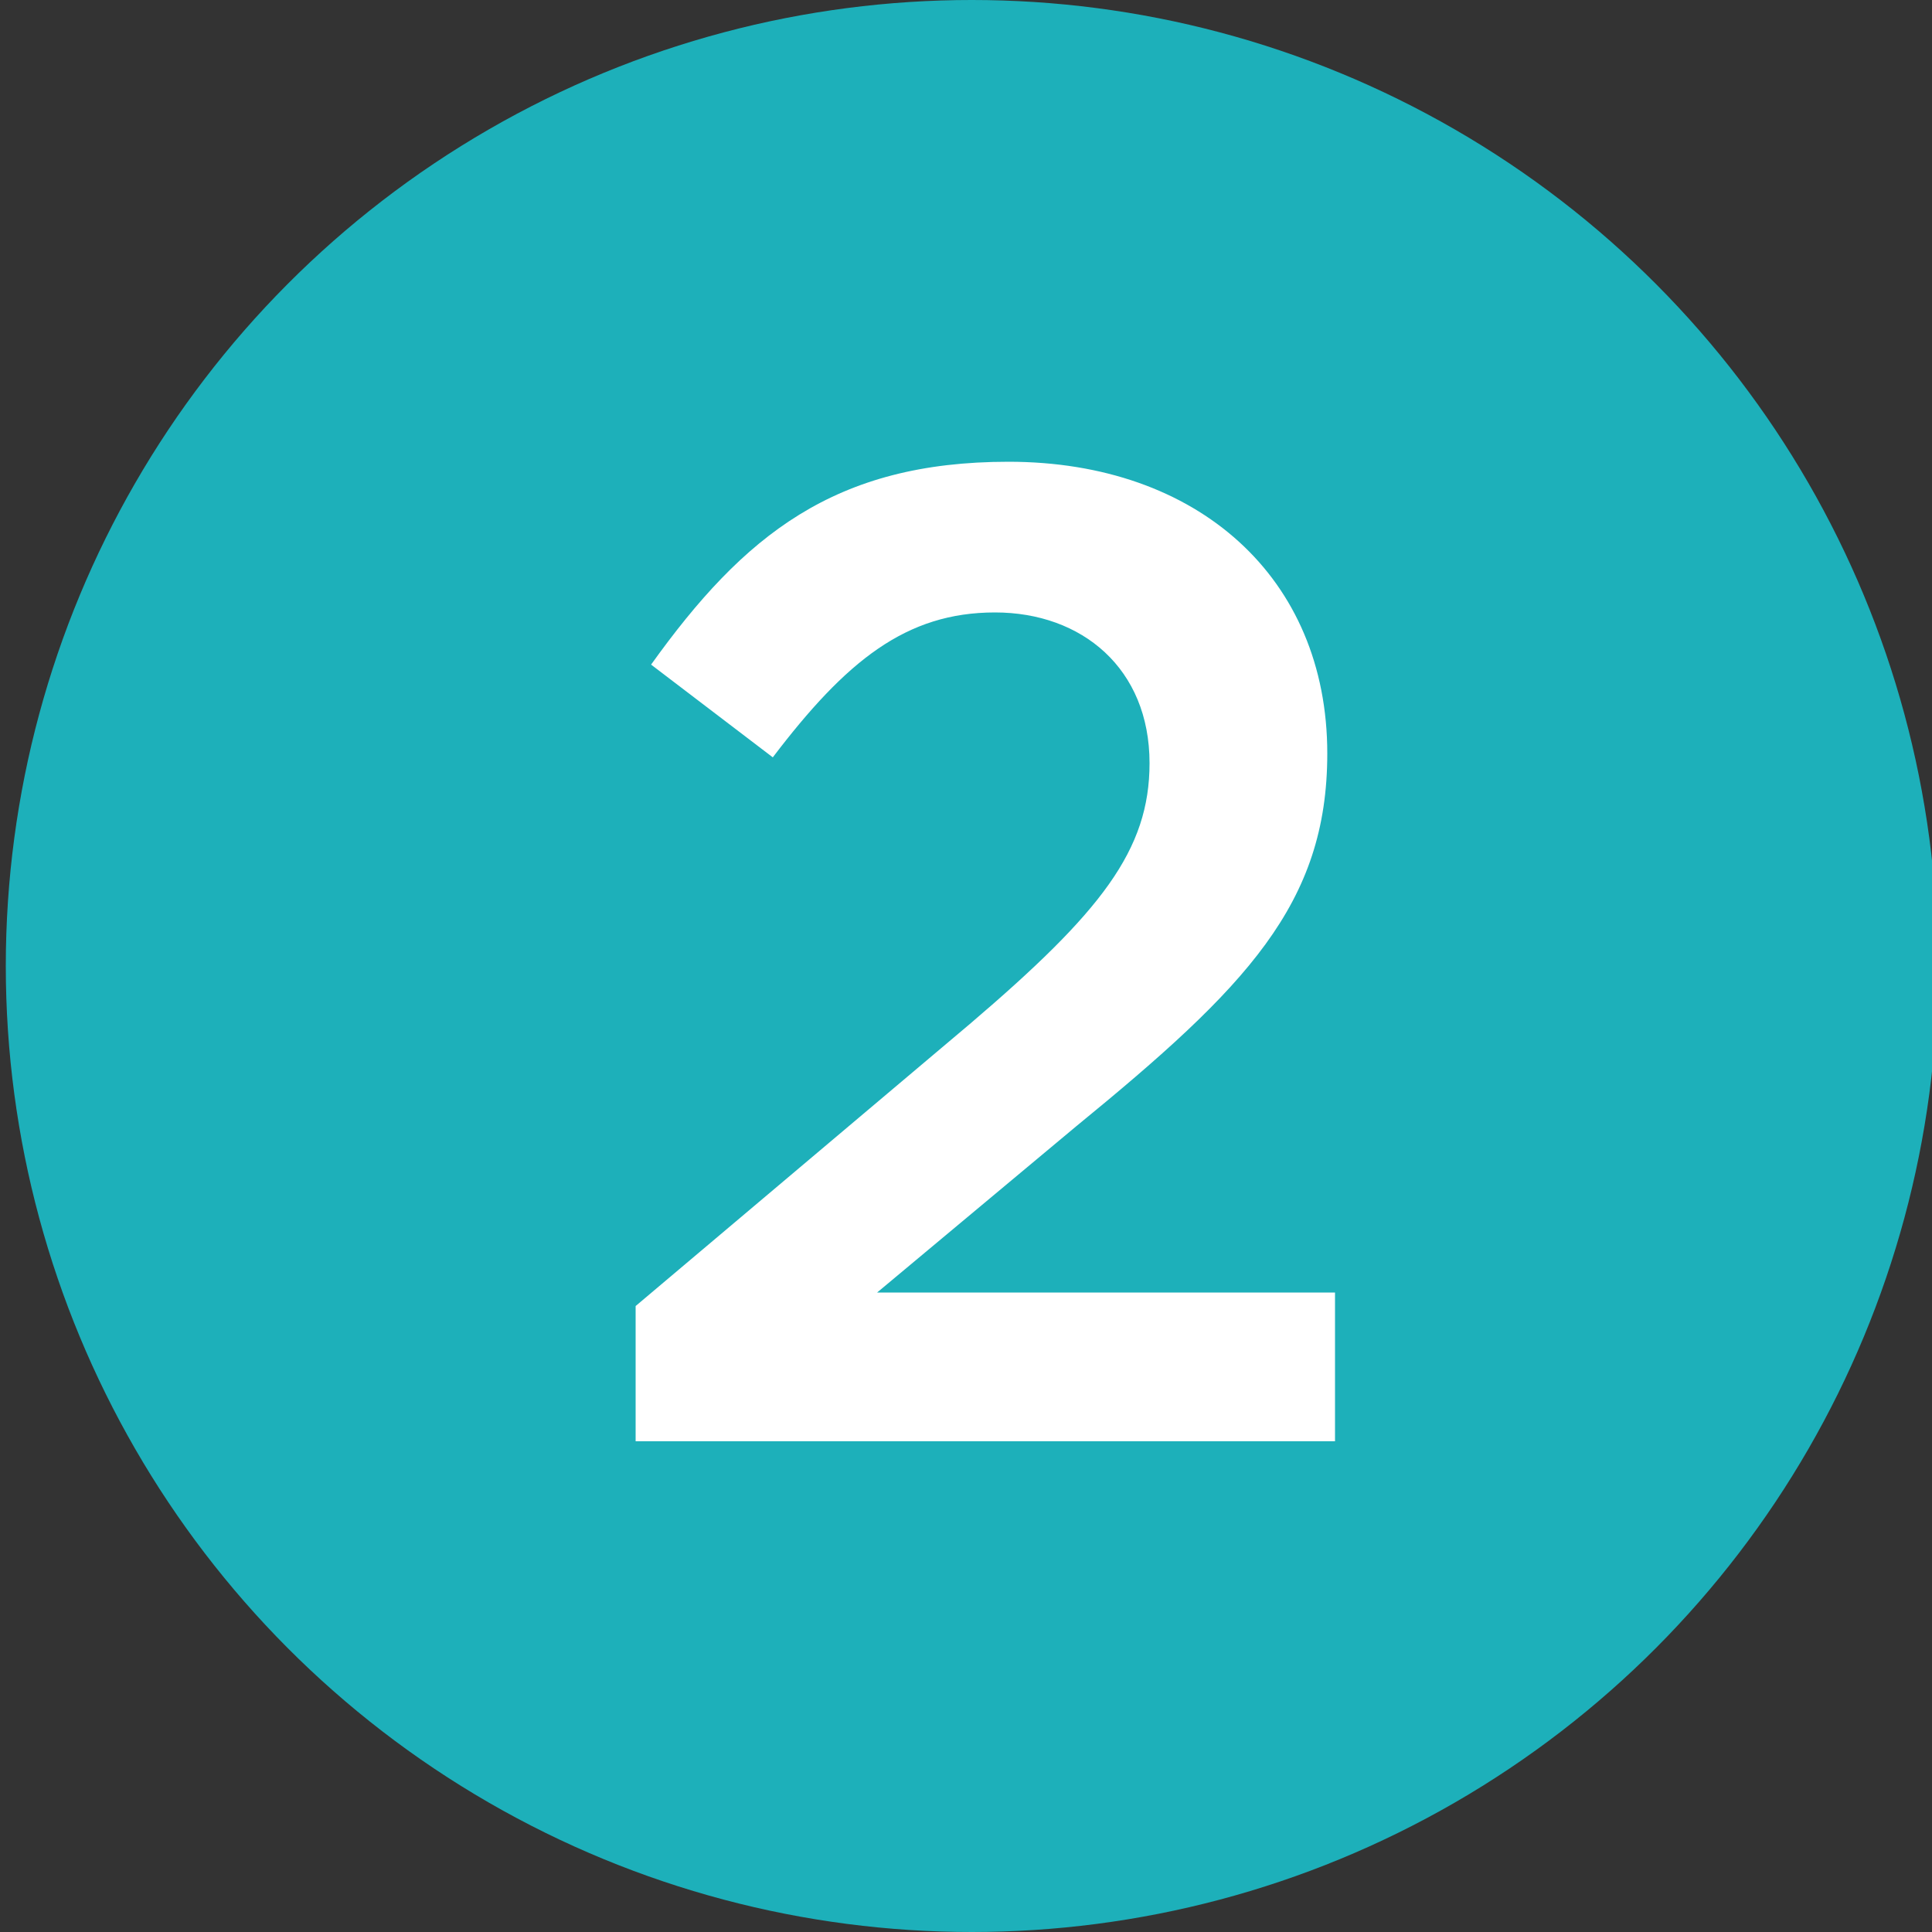 <?xml version="1.0" encoding="utf-8"?>
<!-- Generator: Adobe Illustrator 21.1.0, SVG Export Plug-In . SVG Version: 6.00 Build 0)  -->
<svg version="1.1" id="Слой_1" xmlns="http://www.w3.org/2000/svg" xmlns:xlink="http://www.w3.org/1999/xlink" x="0px" y="0px"
	 viewBox="0 0 100 100" style="enable-background:new 0 0 100 100;" xml:space="preserve">
<rect x="0" y="0" width="100" height="100" fill="#333333" stroke="none"/>
<style type="text/css">
	.st0{fill:#1DB0BA;}
	.st1{fill:#FFFFFF;}
</style>
<circle class="st0" cx="50.3" cy="50" r="50"/>
<g>
	<path class="st1" d="M32.9,67.6L50.2,53c6.8-5.8,9.3-9,9.3-13.5c0-4.9-3.5-7.8-8-7.8c-4.6,0-7.7,2.5-11.5,7.5l-6.3-4.8
		c4.8-6.7,9.5-10.5,18.5-10.5c9.8,0,16.5,6,16.5,15.1c0,7.8-4.2,12.1-13,19.3l-10.3,8.6h23.7v7.7H32.9V67.6z"/>
</g>
</svg>
